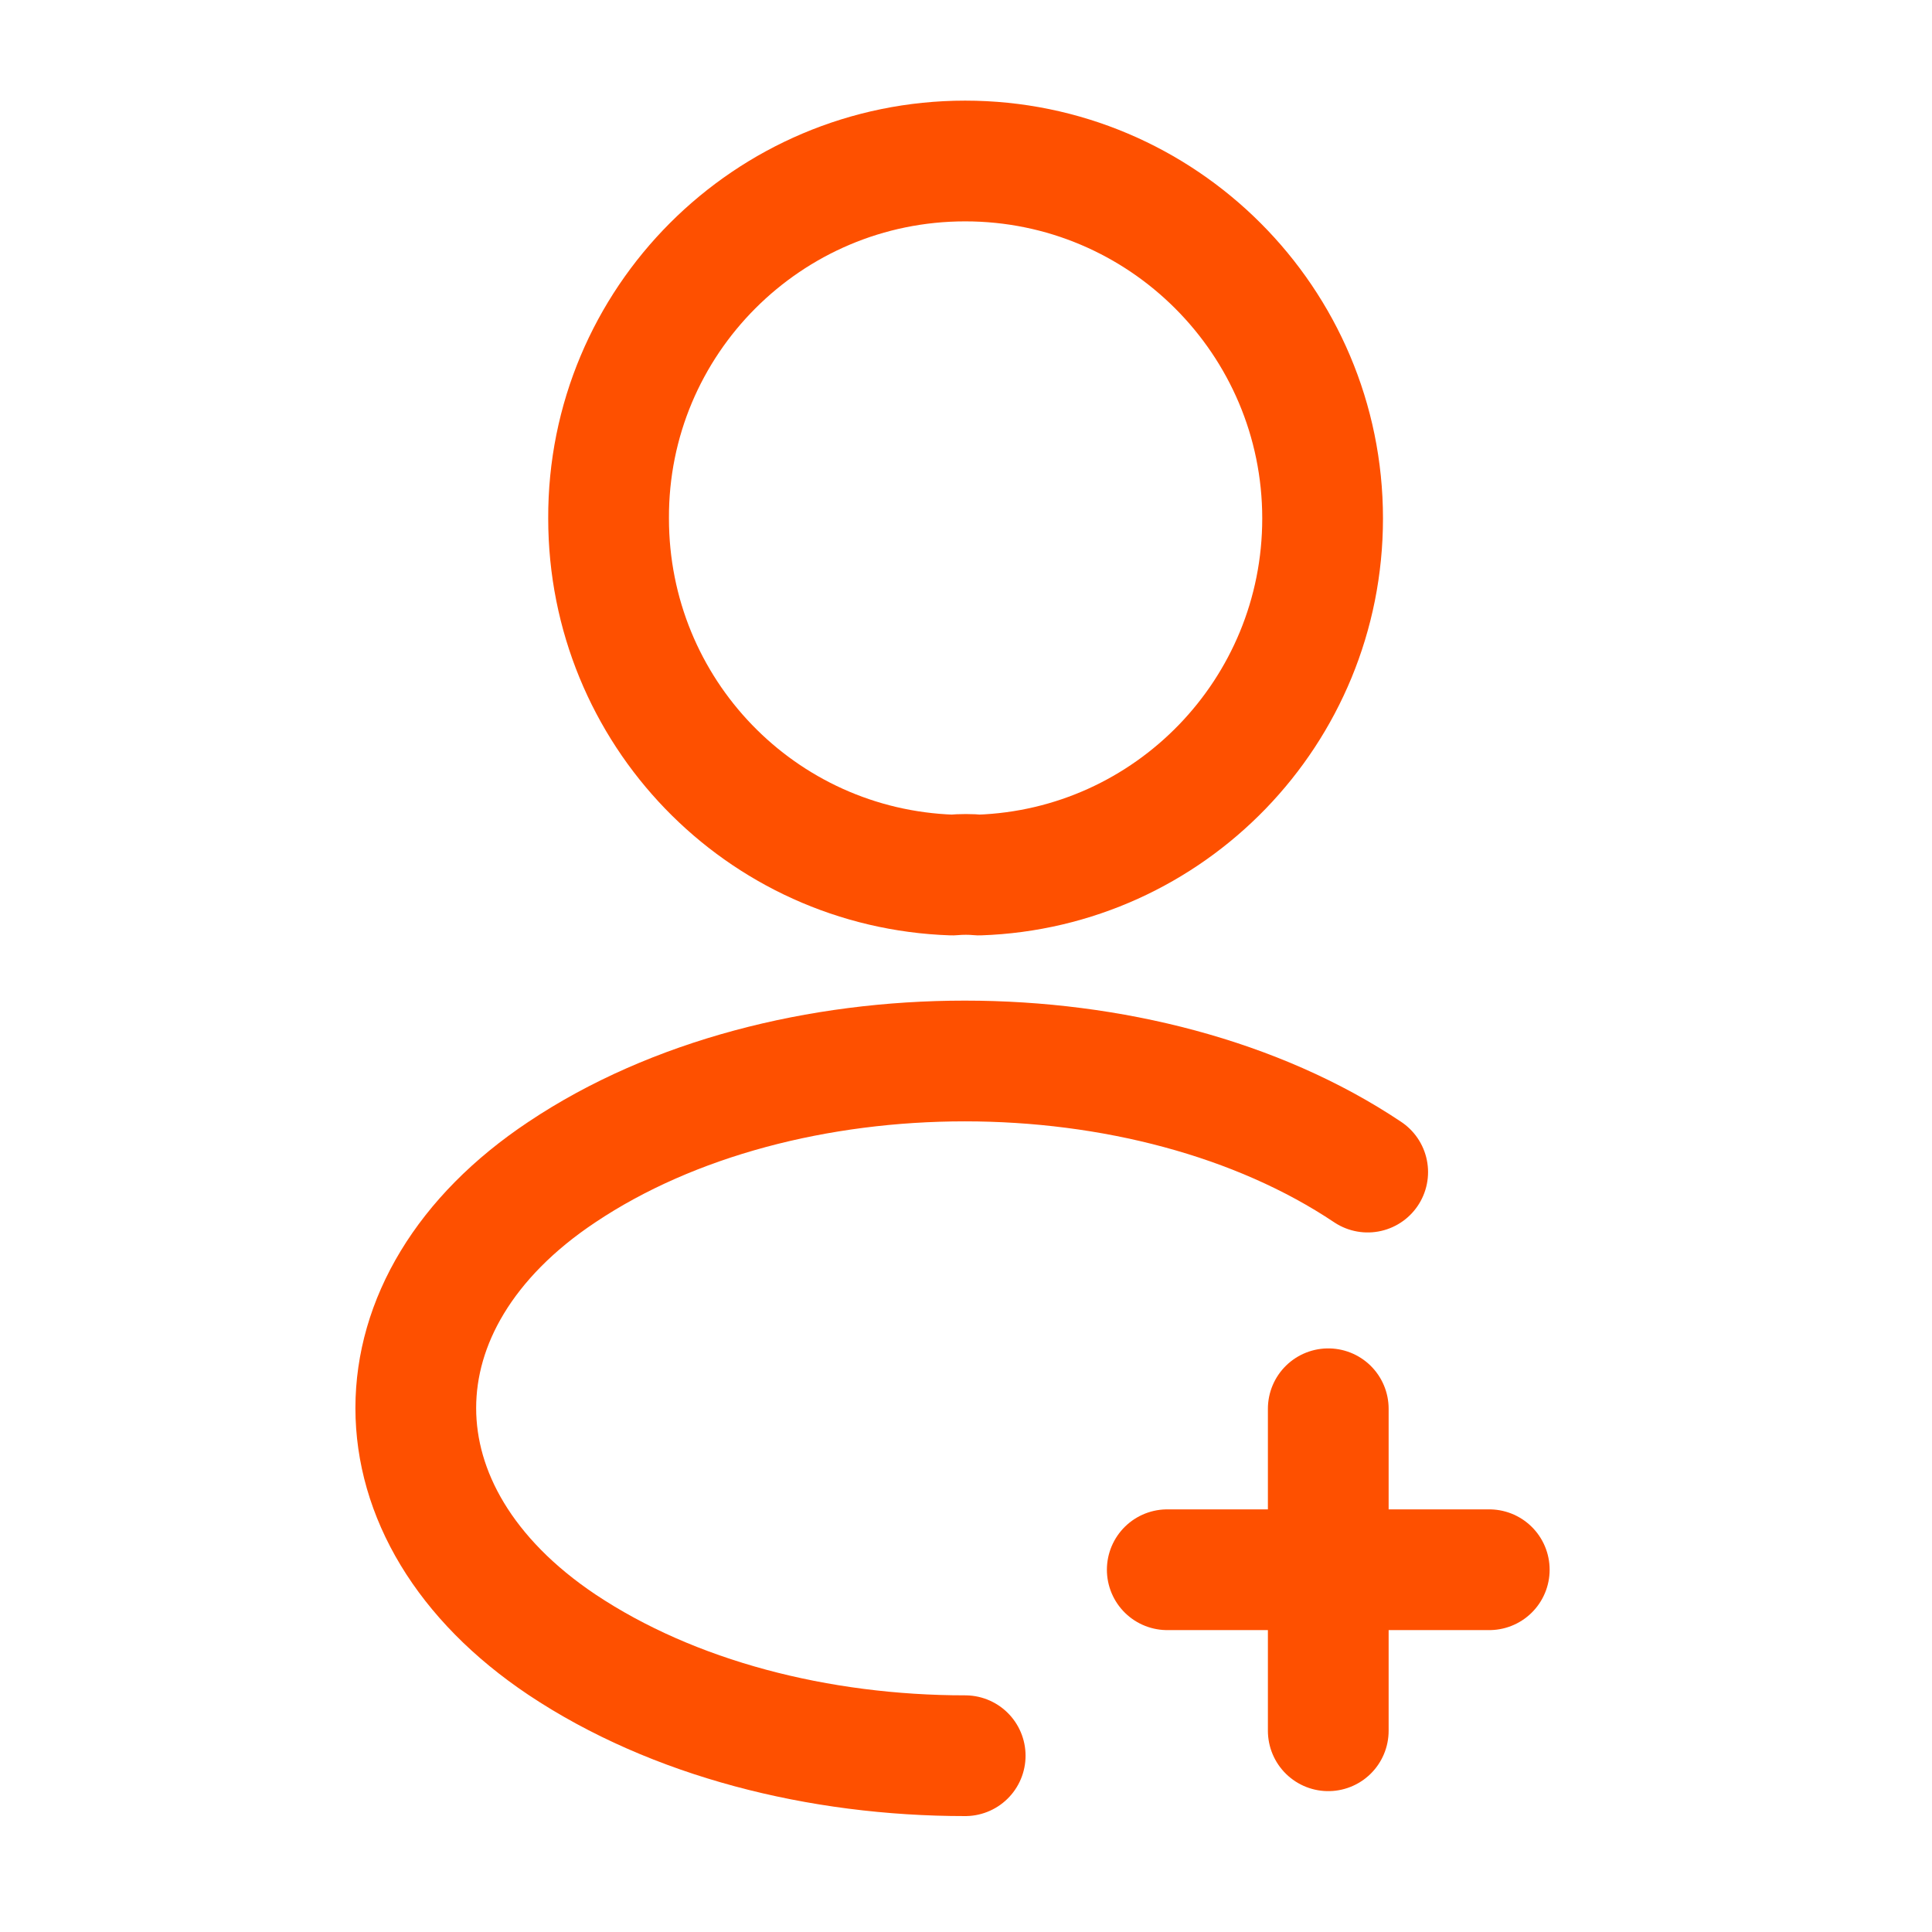 <svg width="69" height="69" viewBox="0 0 69 69" fill="none" xmlns="http://www.w3.org/2000/svg">
<path d="M53.188 56.062H41.688" stroke="#FE5000" stroke-width="4.312" stroke-linecap="round" stroke-linejoin="round"/>
<path d="M47.438 61.813V50.313" stroke="#FE5000" stroke-width="4.312" stroke-linecap="round" stroke-linejoin="round"/>
<path d="M34.96 31.251C34.672 31.222 34.327 31.222 34.011 31.251C27.169 31.021 21.735 25.415 21.735 18.515C21.706 11.471 27.427 5.75 34.471 5.75C41.515 5.75 47.236 11.471 47.236 18.515C47.236 25.415 41.774 31.021 34.96 31.251Z" stroke="#FE5000" stroke-width="4.312" stroke-linecap="round" stroke-linejoin="round"/>
<path d="M34.471 62.704C29.239 62.704 24.035 61.382 20.068 58.737C13.11 54.079 13.11 46.489 20.068 41.86C27.974 36.57 40.94 36.57 48.846 41.86" stroke="#FE5000" stroke-width="4.312" stroke-linecap="round" stroke-linejoin="round"/>
</svg>
